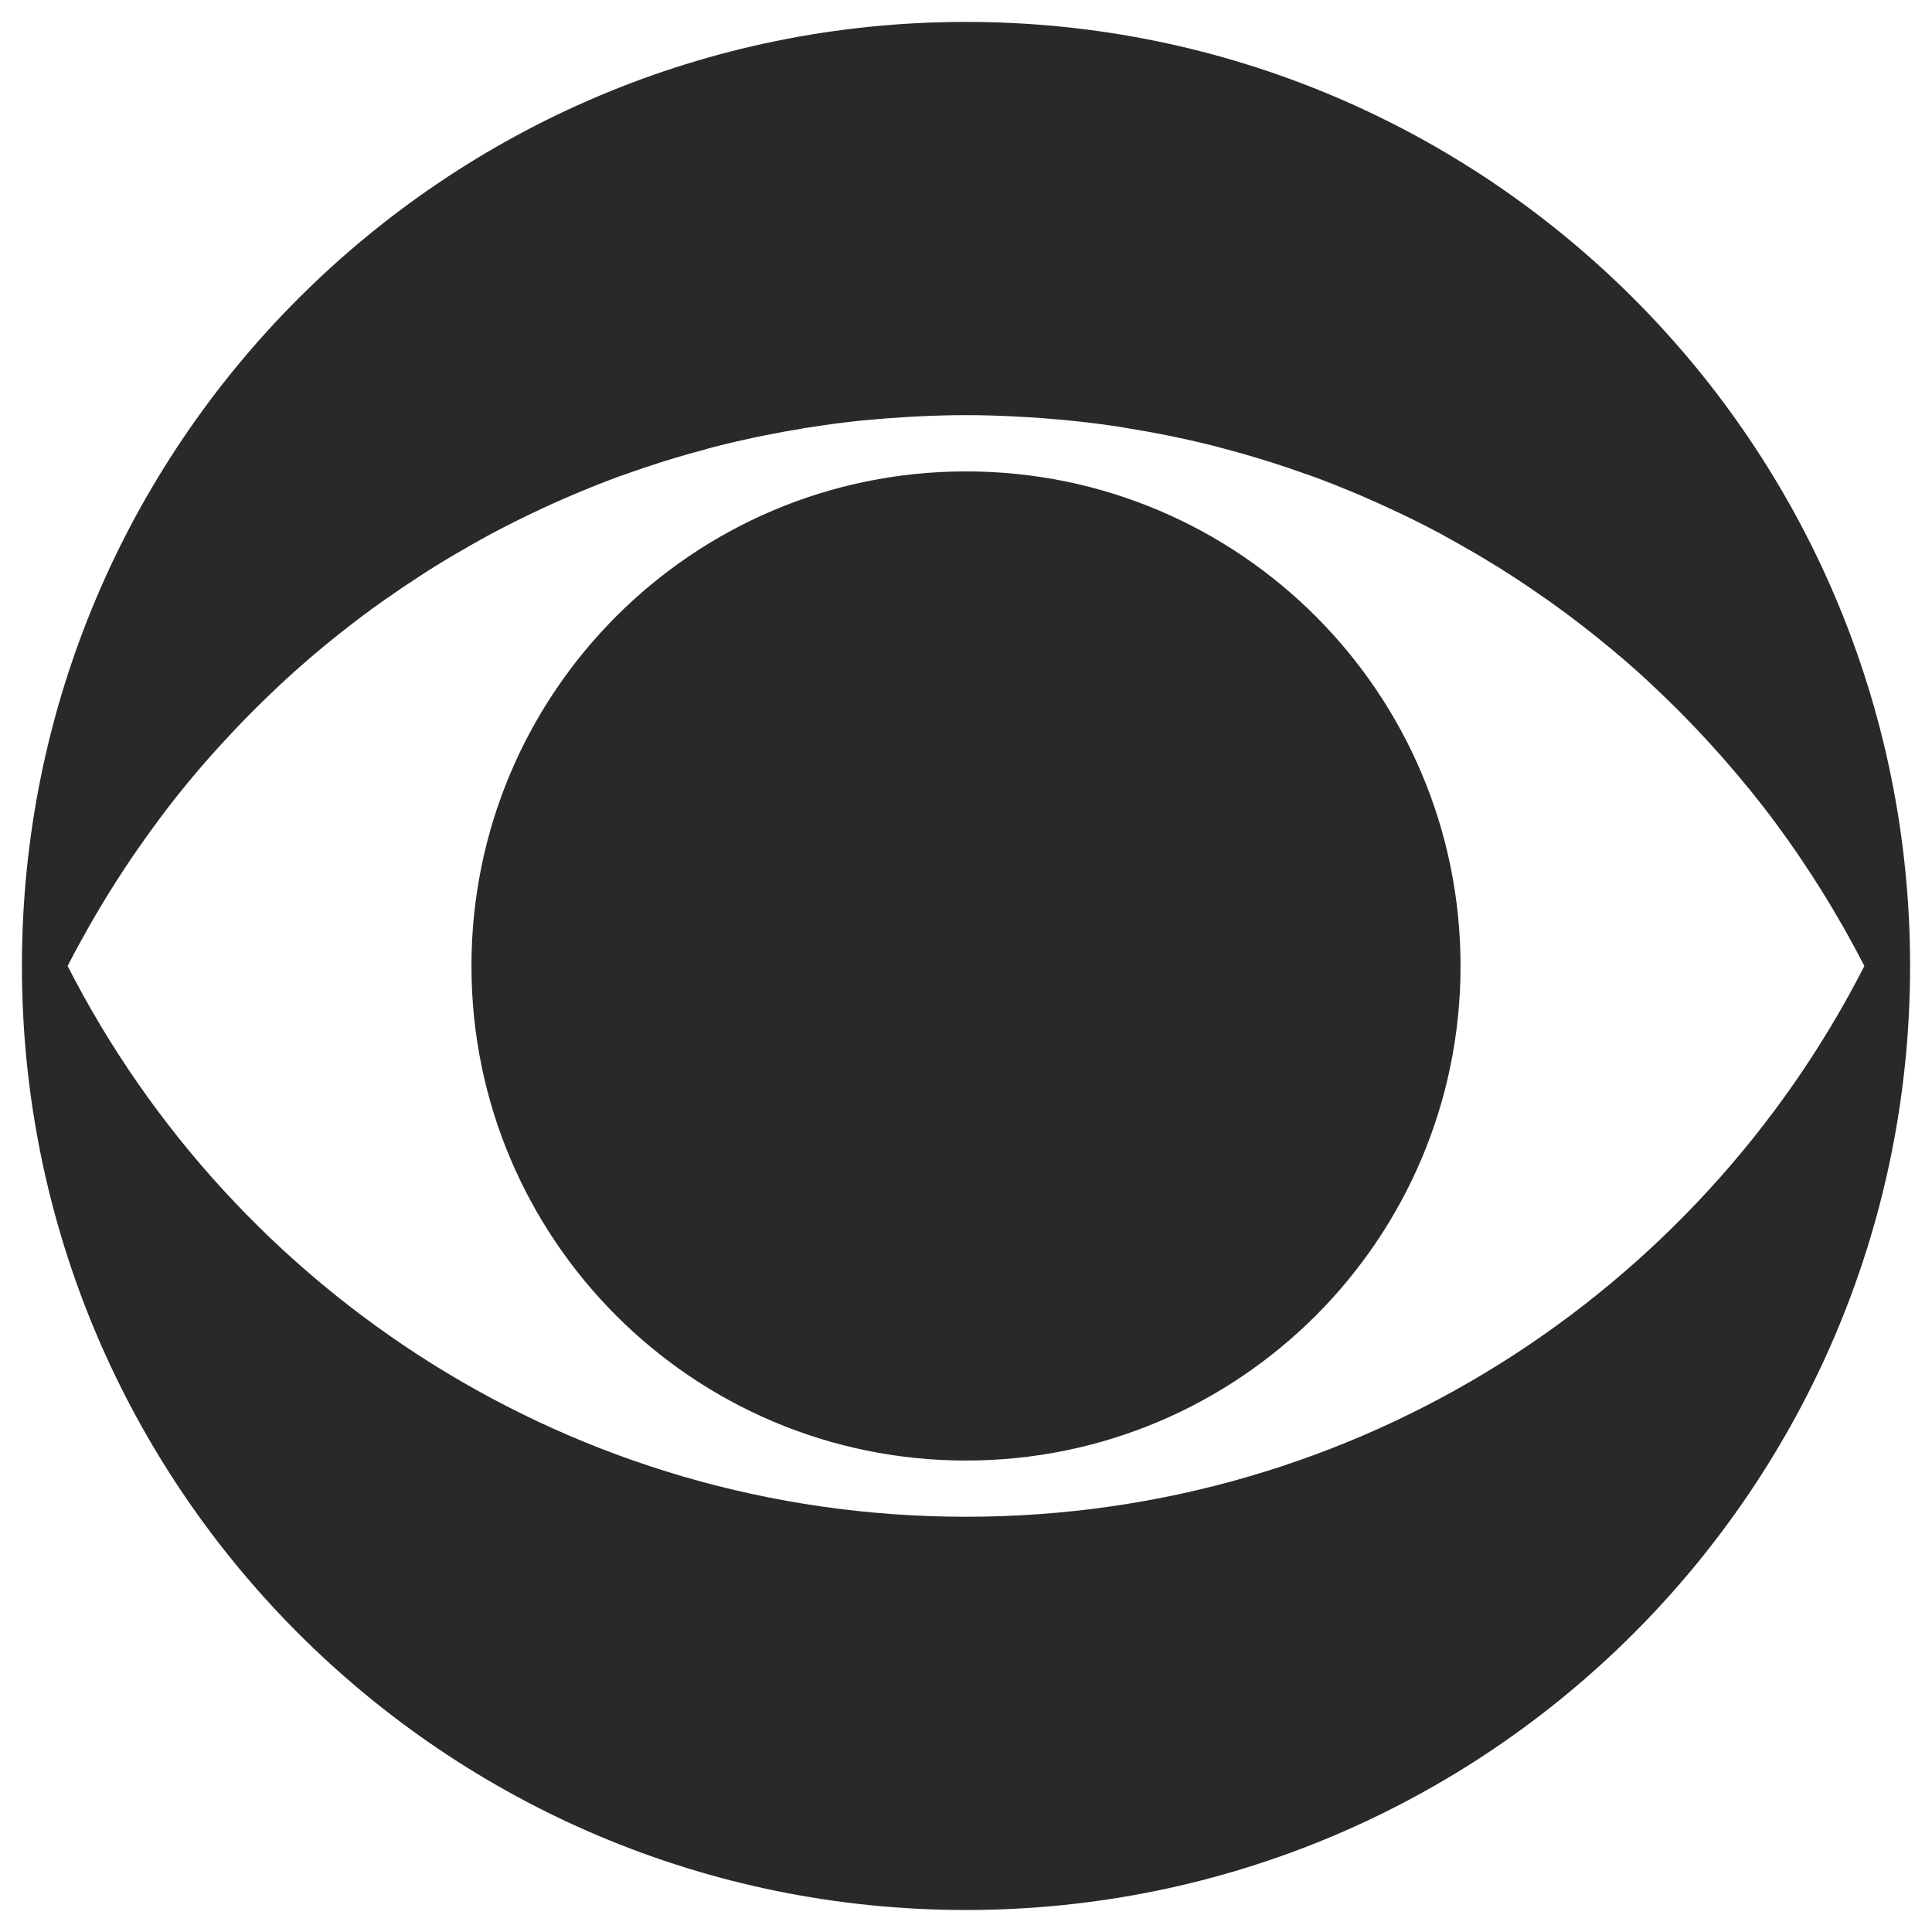 <?xml version="1.0" encoding="UTF-8"?> <svg xmlns="http://www.w3.org/2000/svg" width="41" height="41" viewBox="0 0 41 41" fill="none"><path d="M20.5 0.465C9.435 0.465 0.465 9.435 0.465 20.5C0.465 31.564 9.435 40.533 20.5 40.533C31.564 40.533 40.535 31.564 40.535 20.5C40.535 9.435 31.564 0.465 20.5 0.465ZM20.5 8.81C20.823 8.81 21.143 8.819 21.463 8.834C21.463 8.834 21.463 8.834 21.464 8.834C21.469 8.834 21.474 8.835 21.478 8.835C21.582 8.84 21.685 8.846 21.788 8.852C22.018 8.865 22.247 8.883 22.474 8.904C22.519 8.908 22.563 8.912 22.608 8.915C22.961 8.95 23.312 8.991 23.66 9.043C23.762 9.058 23.863 9.076 23.964 9.093C24.178 9.128 24.391 9.165 24.603 9.206C24.61 9.207 24.618 9.209 24.625 9.21C25.021 9.288 25.413 9.374 25.801 9.473C25.874 9.492 25.946 9.512 26.019 9.532C26.248 9.593 26.476 9.658 26.702 9.726C26.804 9.757 26.906 9.789 27.008 9.821C27.242 9.896 27.474 9.974 27.704 10.057C27.704 10.057 27.705 10.057 27.705 10.057C27.707 10.058 27.71 10.058 27.712 10.059C27.772 10.08 27.832 10.101 27.892 10.122C27.893 10.123 27.895 10.123 27.896 10.123C28.156 10.219 28.412 10.321 28.667 10.427C28.801 10.482 28.934 10.54 29.066 10.598C29.207 10.659 29.346 10.723 29.485 10.788C29.628 10.854 29.772 10.921 29.914 10.99C30.138 11.1 30.36 11.213 30.579 11.331C30.609 11.347 30.637 11.364 30.666 11.38C30.776 11.44 30.886 11.501 30.995 11.563C31.104 11.625 31.213 11.687 31.322 11.751C31.325 11.753 31.329 11.754 31.333 11.756C31.389 11.789 31.444 11.824 31.499 11.857C31.594 11.914 31.689 11.97 31.782 12.028C31.846 12.068 31.909 12.109 31.972 12.149C31.991 12.161 32.009 12.172 32.028 12.184C32.29 12.353 32.548 12.527 32.803 12.707C32.813 12.714 32.825 12.721 32.836 12.728C32.922 12.789 33.008 12.851 33.093 12.913C33.245 13.024 33.395 13.136 33.544 13.251C33.777 13.431 34.006 13.615 34.231 13.803C34.396 13.941 34.559 14.081 34.72 14.224C34.874 14.361 35.024 14.502 35.174 14.644C35.43 14.886 35.68 15.135 35.923 15.389C35.952 15.419 35.981 15.449 36.009 15.479C36.173 15.651 36.333 15.826 36.49 16.003C36.528 16.046 36.566 16.089 36.603 16.132C36.766 16.318 36.926 16.506 37.082 16.698C37.099 16.718 37.117 16.737 37.133 16.758C37.319 16.988 37.501 17.221 37.677 17.459C37.678 17.46 37.679 17.462 37.679 17.463C37.84 17.679 37.997 17.9 38.149 18.122C38.196 18.191 38.241 18.259 38.287 18.328C38.395 18.489 38.5 18.651 38.603 18.815C38.654 18.895 38.704 18.975 38.753 19.056C38.846 19.207 38.936 19.36 39.025 19.514C39.078 19.606 39.133 19.698 39.184 19.791C39.315 20.025 39.443 20.261 39.565 20.5C36.026 27.436 28.82 32.188 20.5 32.188C12.179 32.188 4.973 27.436 1.435 20.5C1.581 20.213 1.736 19.932 1.894 19.653C1.937 19.578 1.98 19.503 2.024 19.428C2.346 18.877 2.692 18.341 3.061 17.823C3.114 17.747 3.169 17.671 3.224 17.596C3.409 17.342 3.598 17.09 3.795 16.845C3.946 16.656 4.1 16.471 4.257 16.288C4.464 16.046 4.679 15.81 4.897 15.578C4.93 15.543 4.962 15.507 4.995 15.472C5.271 15.182 5.554 14.899 5.845 14.625C5.986 14.492 6.127 14.36 6.272 14.231C6.274 14.229 6.277 14.226 6.28 14.224C6.666 13.88 7.066 13.55 7.477 13.234C7.617 13.126 7.759 13.02 7.902 12.915C7.991 12.851 8.08 12.788 8.169 12.725C8.175 12.721 8.18 12.717 8.185 12.714C8.188 12.712 8.191 12.71 8.194 12.708C8.422 12.548 8.652 12.392 8.886 12.241C8.89 12.238 8.893 12.235 8.897 12.233C8.908 12.226 8.918 12.219 8.929 12.212C9.029 12.147 9.13 12.082 9.232 12.019C9.37 11.933 9.51 11.849 9.649 11.767C9.654 11.764 9.659 11.761 9.663 11.759C9.78 11.69 9.898 11.623 10.016 11.556C10.15 11.481 10.282 11.405 10.418 11.332C10.42 11.331 10.421 11.33 10.423 11.329C10.645 11.21 10.87 11.096 11.097 10.985C11.229 10.92 11.363 10.858 11.496 10.796C11.502 10.793 11.509 10.79 11.515 10.787C11.651 10.724 11.787 10.661 11.925 10.601C11.929 10.599 11.934 10.597 11.938 10.595C12.069 10.538 12.2 10.482 12.332 10.427C12.334 10.426 12.335 10.425 12.337 10.425C12.59 10.32 12.845 10.219 13.103 10.123C13.104 10.123 13.106 10.123 13.107 10.122C13.169 10.1 13.232 10.079 13.294 10.057C13.524 9.974 13.757 9.896 13.991 9.821C14.092 9.789 14.194 9.757 14.297 9.726C14.516 9.66 14.736 9.598 14.959 9.539C14.974 9.534 14.989 9.529 15.004 9.525C15.057 9.511 15.111 9.496 15.165 9.482C15.466 9.405 15.769 9.335 16.075 9.27C16.078 9.27 16.081 9.269 16.083 9.268C16.135 9.257 16.188 9.248 16.241 9.238C16.503 9.184 16.768 9.136 17.034 9.093C17.038 9.092 17.041 9.091 17.045 9.09C17.076 9.085 17.106 9.081 17.137 9.076C17.499 9.019 17.863 8.969 18.231 8.93C18.234 8.93 18.236 8.929 18.239 8.929C18.282 8.924 18.326 8.921 18.37 8.917C18.649 8.89 18.929 8.868 19.211 8.852C19.319 8.845 19.427 8.838 19.536 8.834C19.855 8.819 20.176 8.81 20.5 8.81ZM20.5 10.004C14.703 10.004 10.005 14.703 10.005 20.5C10.005 26.296 14.703 30.995 20.5 30.995C26.296 30.995 30.995 26.296 30.995 20.5C30.995 14.703 26.296 10.004 20.5 10.004Z" fill="#292929"></path></svg> 